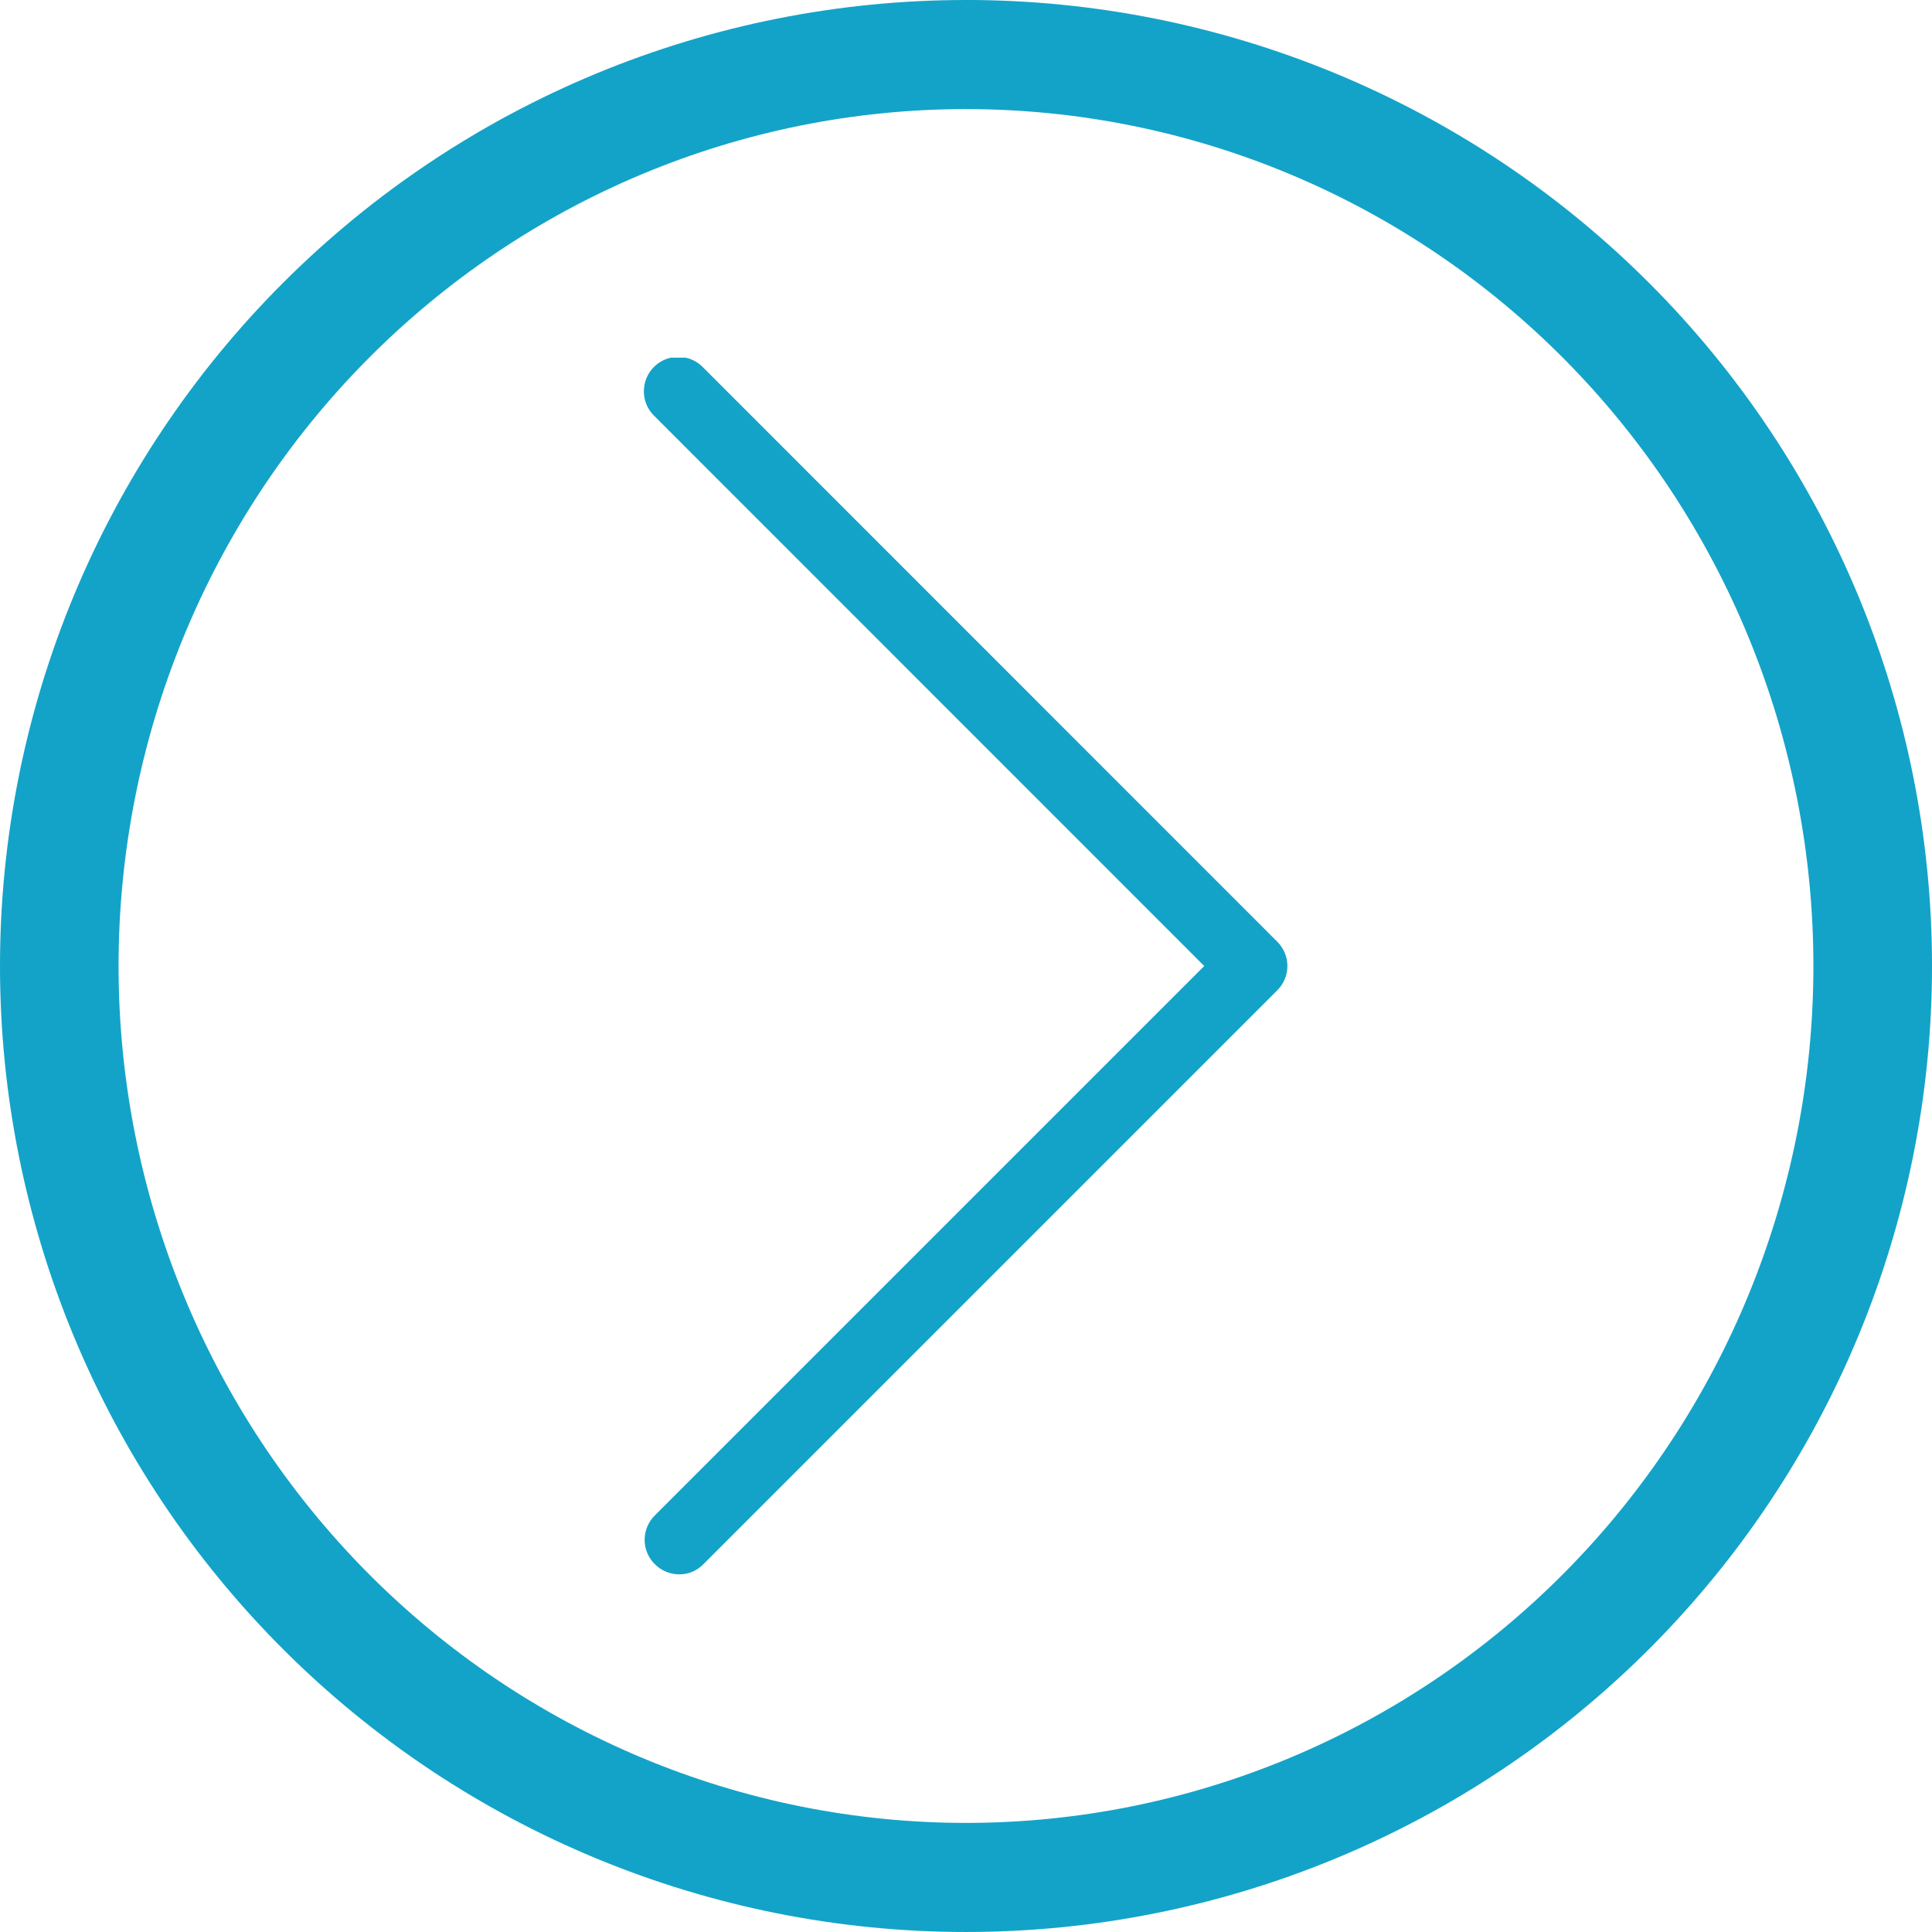 <?xml version="1.0" encoding="UTF-8"?>
<svg width="1200pt" height="1200pt" version="1.1" viewBox="0 0 1200 1200" xmlns="http://www.w3.org/2000/svg">
 <defs>
  <clipPath id="a">
   <path d="m399 222.14h401v755.71h-401z"/>
  </clipPath>
 </defs>
 <path d="m600 0c-78.793 0-156.82 15.52-229.61 45.672s-138.94 74.348-194.65 130.07c-55.719 55.715-99.914 121.86-130.07 194.65s-45.672 150.82-45.672 229.61c0 159.13 63.215 311.74 175.74 424.26 112.52 112.52 265.13 175.73 424.27 175.73 159.13 0 311.74-63.215 424.26-175.74 112.52-112.52 175.74-265.13 175.74-424.26 0-159.13-63.215-311.74-175.73-424.27-112.52-112.52-265.13-175.74-424.26-175.74zm0 67.762c69.121 0 137.56 13.766 201.42 40.516 63.859 26.746 121.88 65.953 170.76 115.38s87.645 108.1 114.09 172.67c26.453 64.574 40.066 133.79 40.066 203.68 0 141.16-55.457 276.53-154.16 376.34-98.707 99.816-232.58 155.89-372.18 155.89-69.121 0-137.57-13.766-201.43-40.516-63.855-26.746-121.88-65.949-170.76-115.37-48.875-49.422-87.645-108.1-114.1-172.67-26.449-64.574-40.066-133.79-40.066-203.68 0-69.898 13.613-139.11 40.066-203.68 26.449-64.574 65.219-123.25 114.1-172.68 48.875-49.422 106.9-88.625 170.76-115.38 63.859-26.746 132.3-40.512 201.43-40.512z" fill="#13a3c8"/>
 <g clip-path="url(#a)">
  <path d="m406.69 971.51c4 4.031 9.434 6.312 15.113 6.348 5.695 0.055 11.164-2.242 15.113-6.348l356.39-356.39c4.043-3.992 6.32-9.434 6.32-15.117 0-5.68-2.277-11.121-6.32-15.113l-356.39-356.47c-3.957-4.234-9.465-6.68-15.262-6.773-5.793-0.098-11.379 2.16-15.48 6.262-4.098 4.098-6.356 9.684-6.258 15.477 0.094 5.797 2.539 11.305 6.773 15.262l341.28 341.36-341.28 341.28c-4.027 4-6.289 9.441-6.289 15.117 0 5.672 2.262 11.113 6.289 15.113z" fill="#13a3c8"/>
 </g>
</svg>
